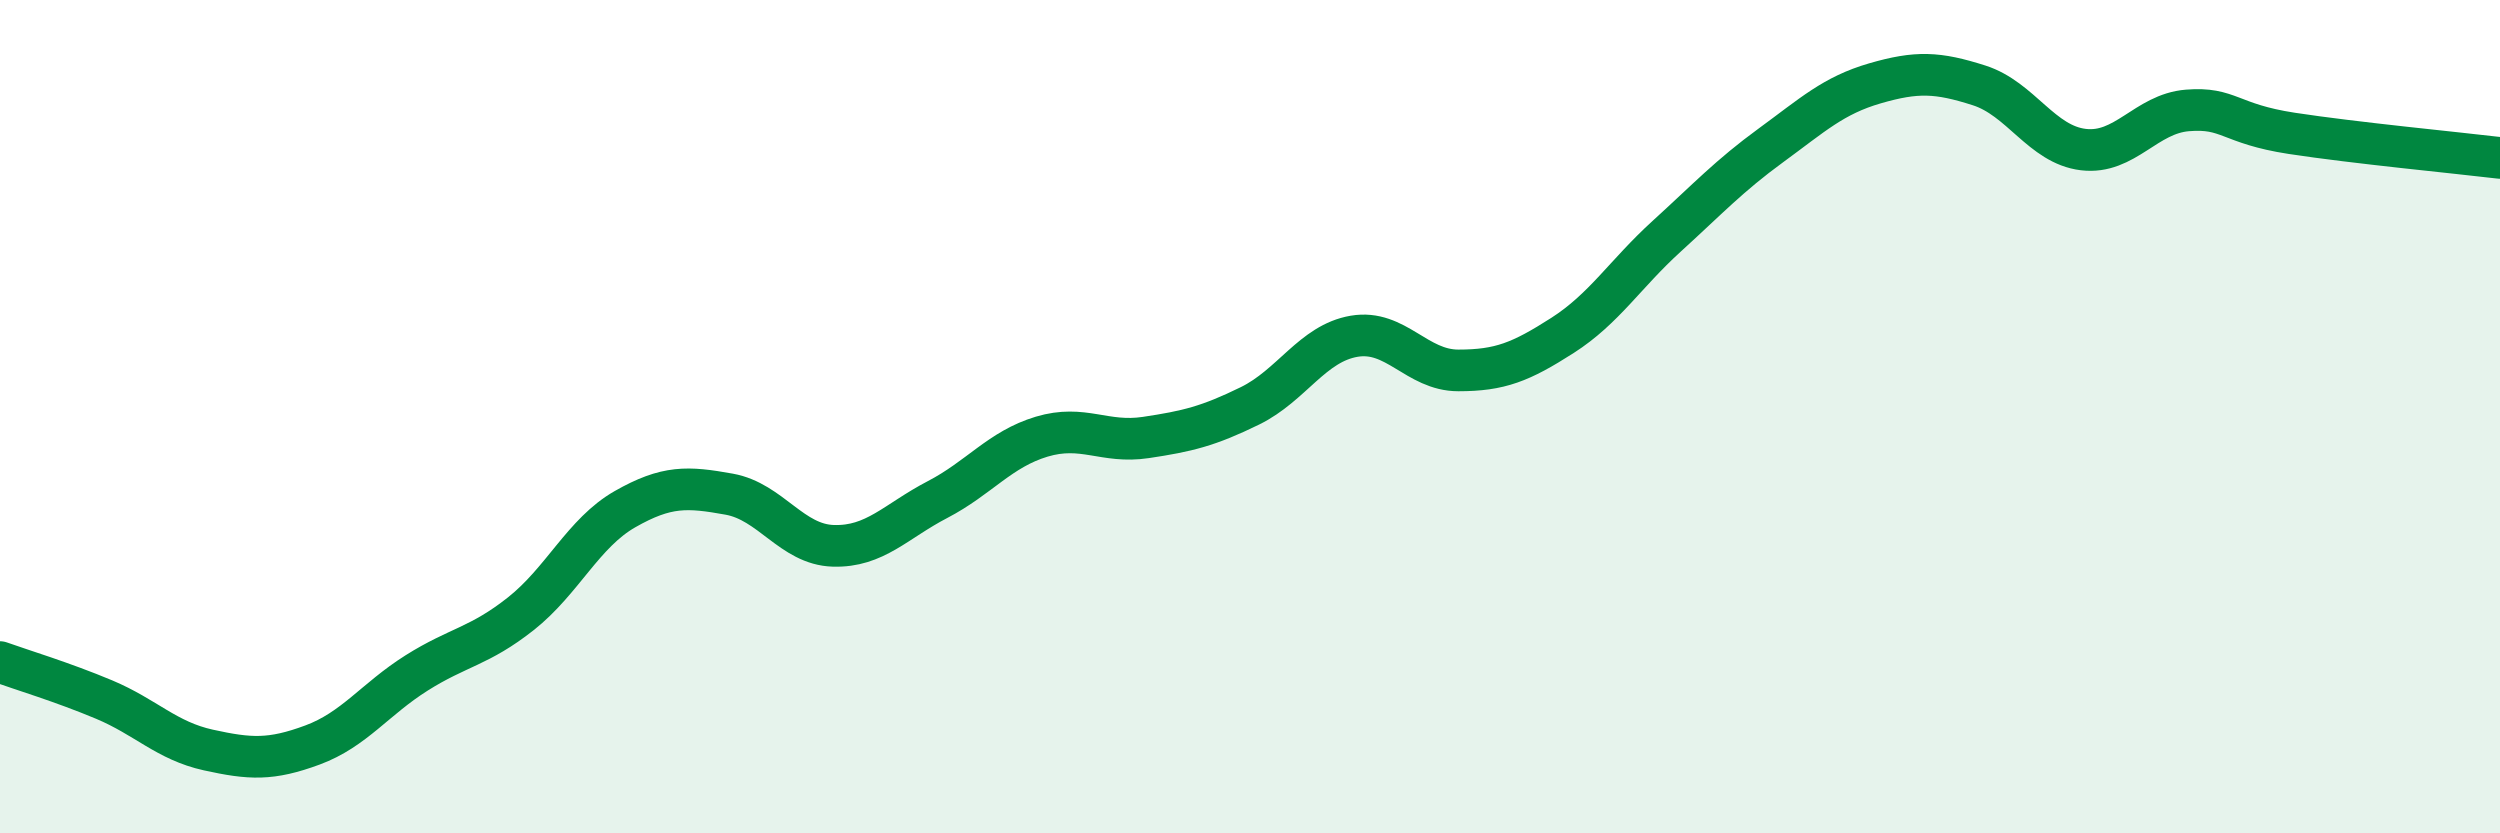 
    <svg width="60" height="20" viewBox="0 0 60 20" xmlns="http://www.w3.org/2000/svg">
      <path
        d="M 0,15.89 C 0.5,16.07 1.5,16.37 2.5,16.79 C 3.5,17.21 4,17.78 5,18 C 6,18.22 6.5,18.25 7.5,17.88 C 8.5,17.51 9,16.78 10,16.15 C 11,15.52 11.5,15.52 12.5,14.73 C 13.5,13.94 14,12.79 15,12.22 C 16,11.65 16.5,11.68 17.5,11.86 C 18.5,12.04 19,13.07 20,13.1 C 21,13.13 21.5,12.51 22.5,11.99 C 23.5,11.47 24,10.78 25,10.48 C 26,10.18 26.5,10.65 27.5,10.5 C 28.5,10.35 29,10.23 30,9.74 C 31,9.25 31.5,8.24 32.5,8.07 C 33.5,7.9 34,8.89 35,8.89 C 36,8.89 36.5,8.69 37.5,8.05 C 38.5,7.41 39,6.58 40,5.67 C 41,4.76 41.5,4.22 42.5,3.49 C 43.5,2.76 44,2.29 45,2 C 46,1.71 46.5,1.73 47.5,2.05 C 48.5,2.37 49,3.47 50,3.59 C 51,3.71 51.5,2.73 52.5,2.65 C 53.5,2.57 53.5,2.97 55,3.2 C 56.5,3.43 59,3.67 60,3.79L60 20L0 20Z"
        fill="#008740"
        opacity="0.1"
        stroke-linecap="round"
        stroke-linejoin="round"
      />
      <path
        d="M 0,15.89 C 0.5,16.07 1.5,16.37 2.5,16.79 C 3.5,17.21 4,17.78 5,18 C 6,18.22 6.5,18.25 7.5,17.88 C 8.5,17.51 9,16.78 10,16.15 C 11,15.52 11.5,15.52 12.5,14.73 C 13.5,13.94 14,12.79 15,12.22 C 16,11.65 16.5,11.68 17.5,11.86 C 18.5,12.04 19,13.07 20,13.1 C 21,13.13 21.5,12.51 22.5,11.99 C 23.5,11.47 24,10.78 25,10.48 C 26,10.18 26.5,10.65 27.5,10.5 C 28.5,10.35 29,10.23 30,9.74 C 31,9.25 31.5,8.24 32.5,8.07 C 33.5,7.9 34,8.89 35,8.89 C 36,8.89 36.5,8.69 37.5,8.05 C 38.5,7.41 39,6.58 40,5.67 C 41,4.76 41.5,4.22 42.5,3.49 C 43.5,2.76 44,2.29 45,2 C 46,1.71 46.5,1.73 47.5,2.05 C 48.5,2.37 49,3.47 50,3.59 C 51,3.71 51.5,2.73 52.5,2.65 C 53.5,2.57 53.5,2.97 55,3.2 C 56.5,3.43 59,3.67 60,3.79"
        stroke="#008740"
        stroke-width="1"
        fill="none"
        stroke-linecap="round"
        stroke-linejoin="round"
      />
    </svg>
  